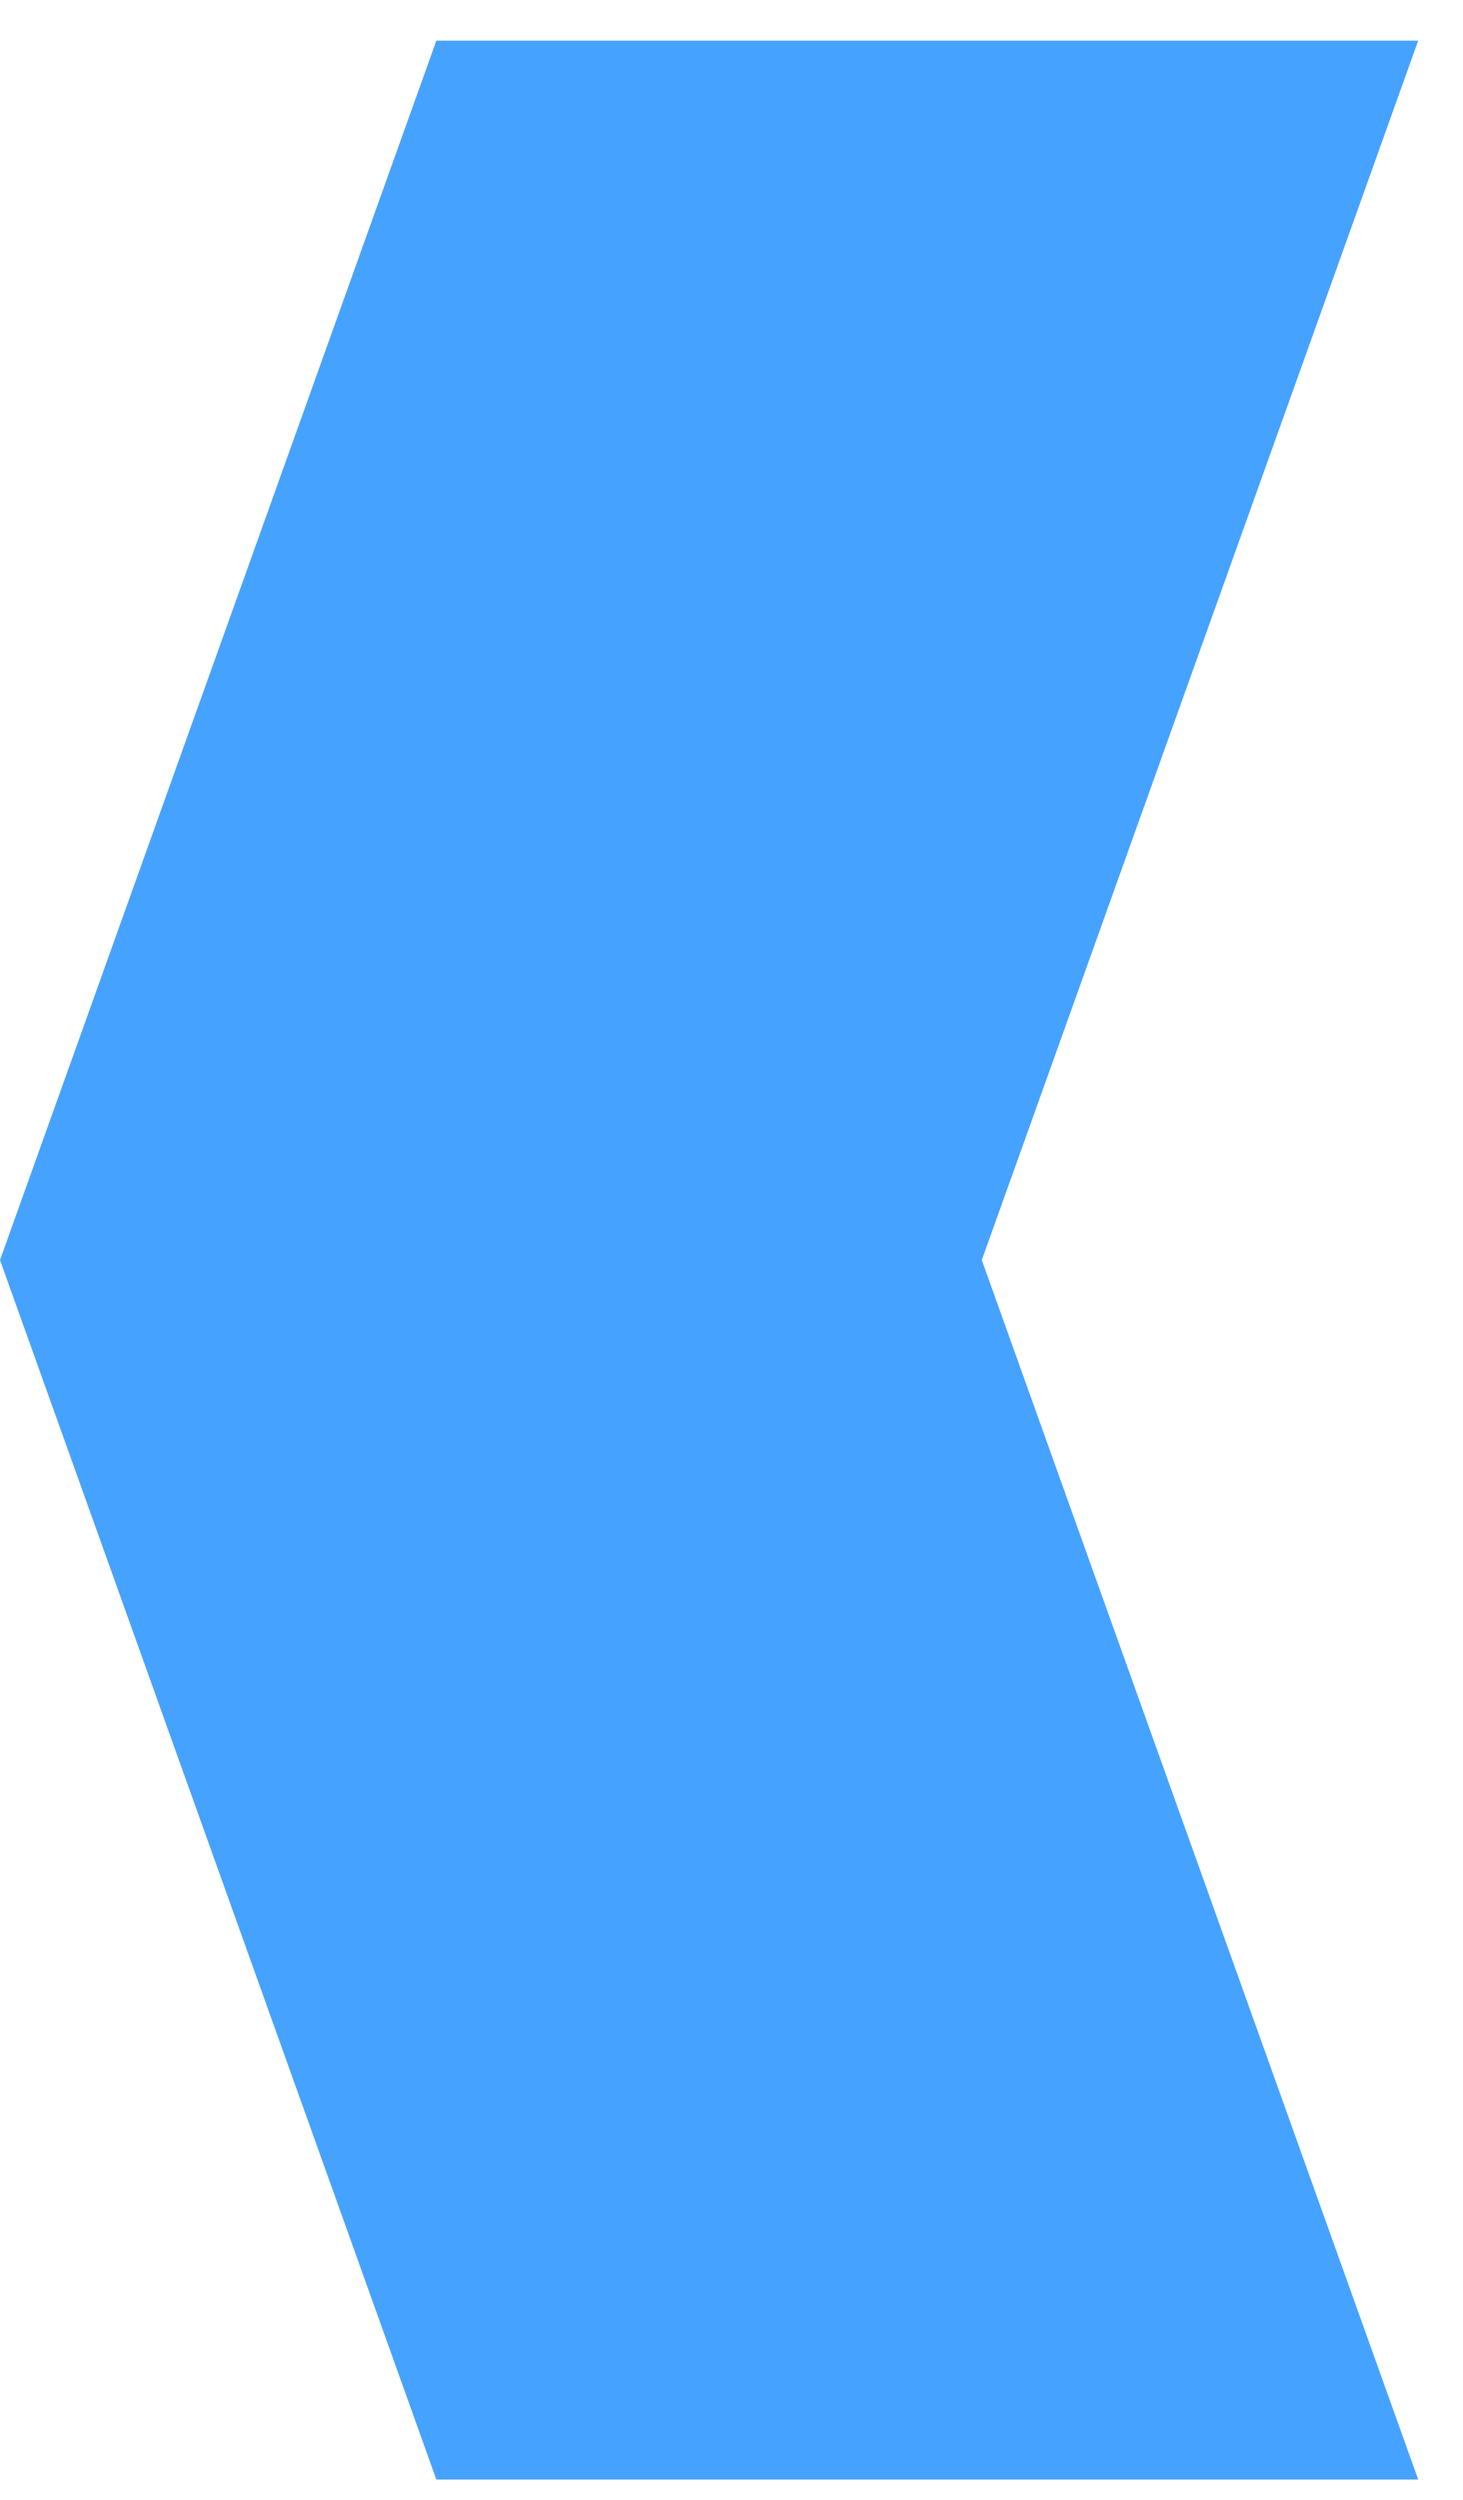 <svg width="24" height="41" viewBox="0 0 24 41" fill="none" xmlns="http://www.w3.org/2000/svg">
<path d="M23.265 0.667H7.158L0 20.666L7.158 40.666H23.265L16.106 20.666L23.265 0.667Z" fill="#46A2FF"/>
</svg>
